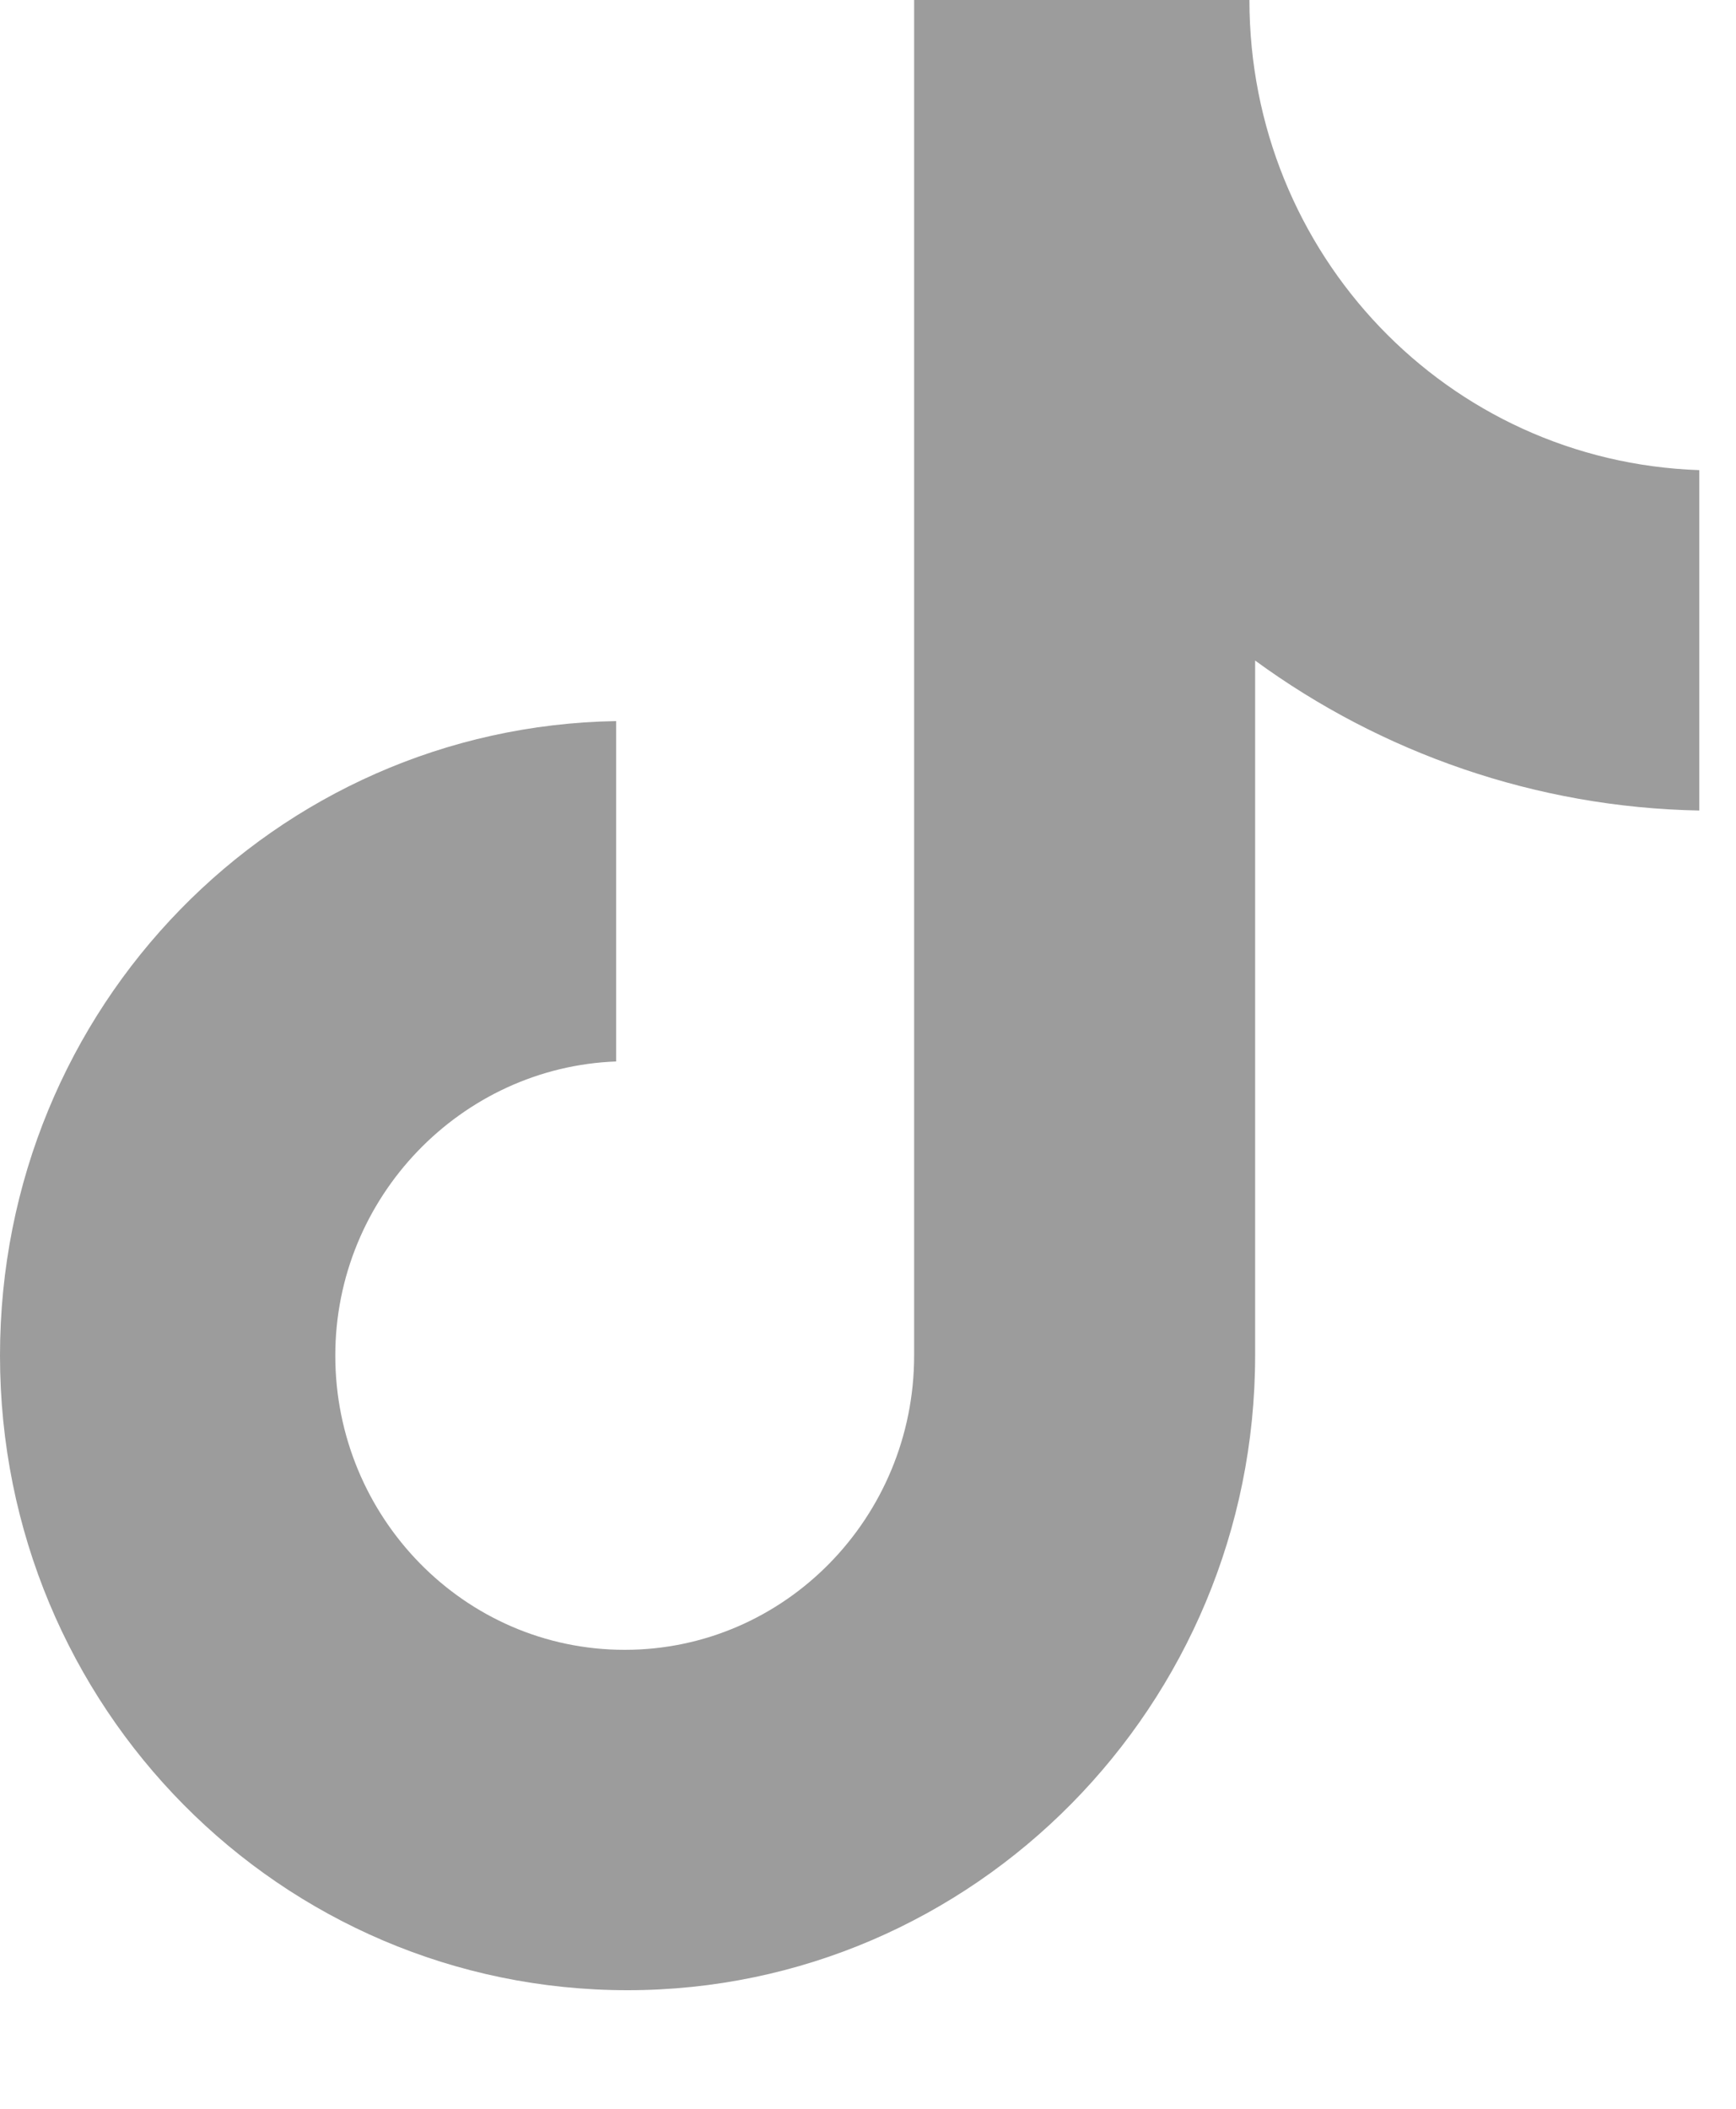 <?xml version="1.0" encoding="utf-8"?>
<svg xmlns="http://www.w3.org/2000/svg" fill="none" height="100%" overflow="visible" preserveAspectRatio="none" style="display: block;" viewBox="0 0 14 17" width="100%">
<path d="M10.076 0H7.372V10.928C7.372 12.23 6.332 13.3 5.038 13.3C3.744 13.3 2.704 12.23 2.704 10.928C2.704 9.649 3.721 8.603 4.969 8.557V5.813C2.218 5.859 0 8.115 0 10.928C0 13.765 2.265 16.044 5.061 16.044C7.857 16.044 10.122 13.742 10.122 10.928V5.325C11.139 6.069 12.387 6.51 13.704 6.534V3.79C11.67 3.72 10.076 2.046 10.076 0Z" fill="#9C9C9C" id="Vector"/>
</svg>